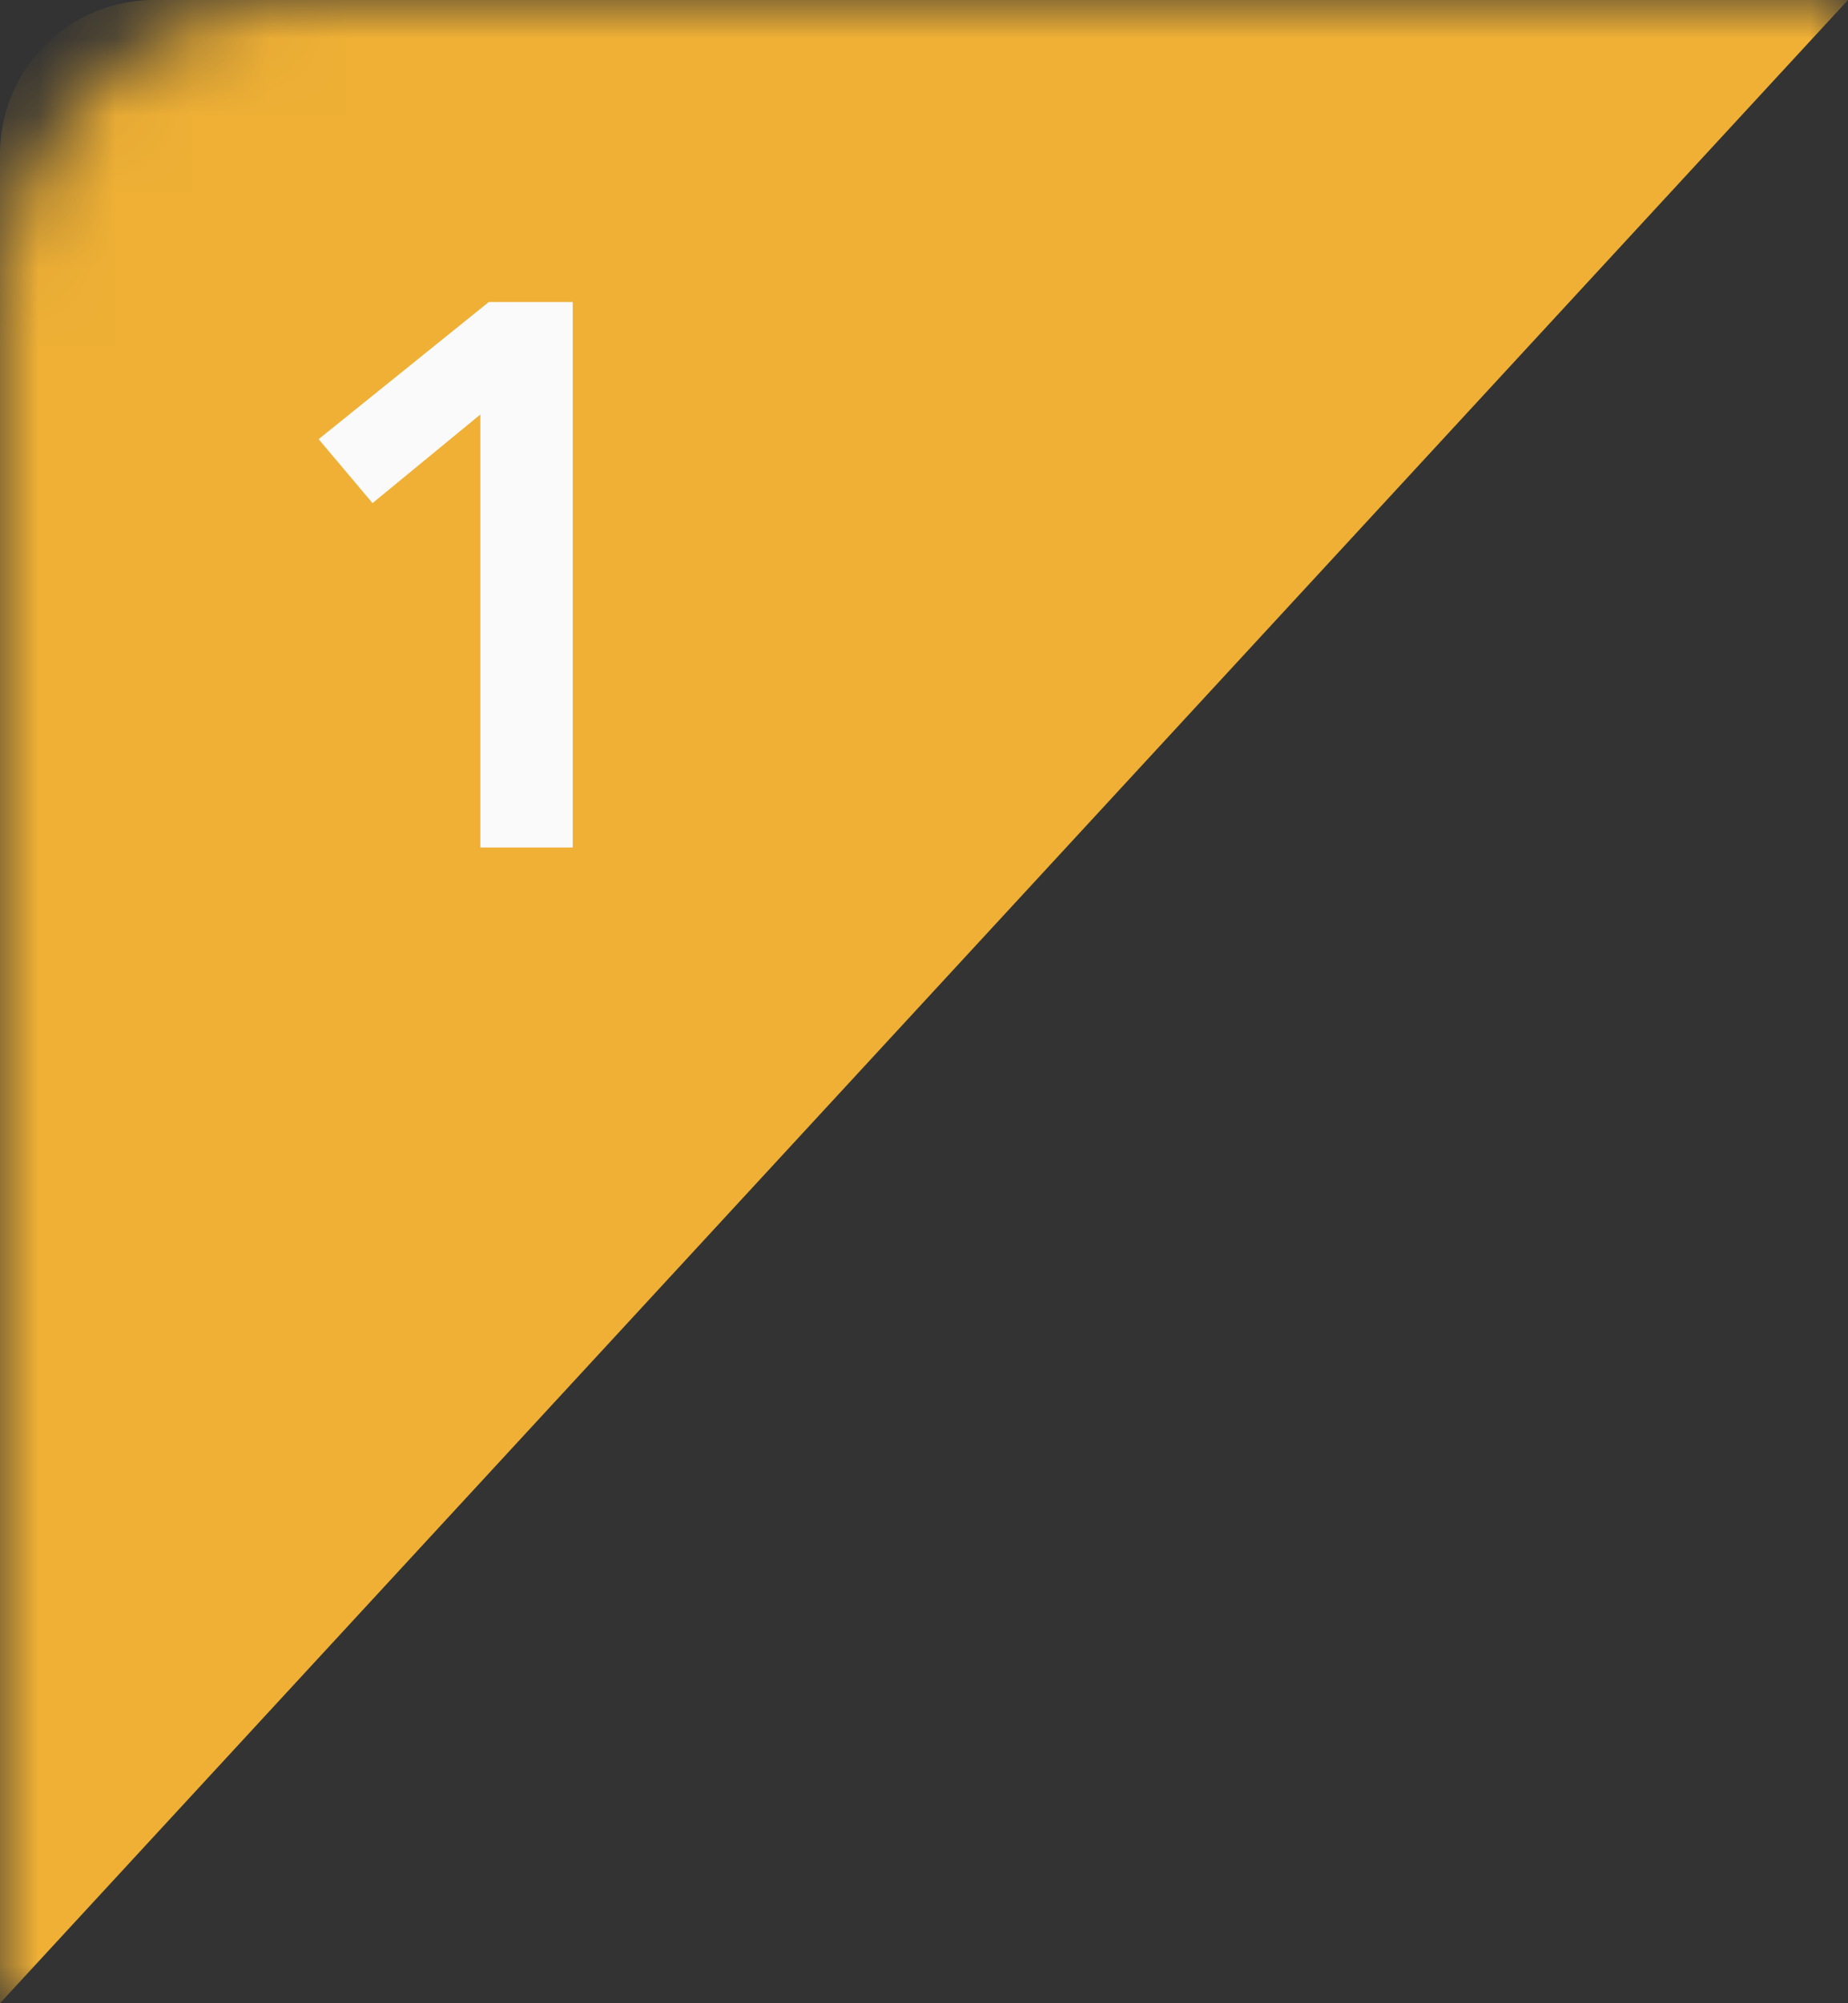 <svg xmlns="http://www.w3.org/2000/svg" width="24" height="26" fill="none" viewBox="0 0 24 26"><rect x="0" y="0" width="24" height="26" fill="#333333" stroke="none"/><mask id="a" width="24" height="26" x="0" y="0" maskUnits="userSpaceOnUse"><path fill="#C4C4C4" d="M0 4a4 4 0 0 1 4-4h20v26H0V4z"/></mask><g mask="url(#a)"><path fill="#EFB035" d="M24 0H2a2 2 0 0 0-2 2v24L24 0z"/><path fill="#FAFAFA" d="M6.238 5.38l-1.4 1.15-.7-.83 2.21-1.78h1.09V11h-1.2V5.38z"/></g></svg>